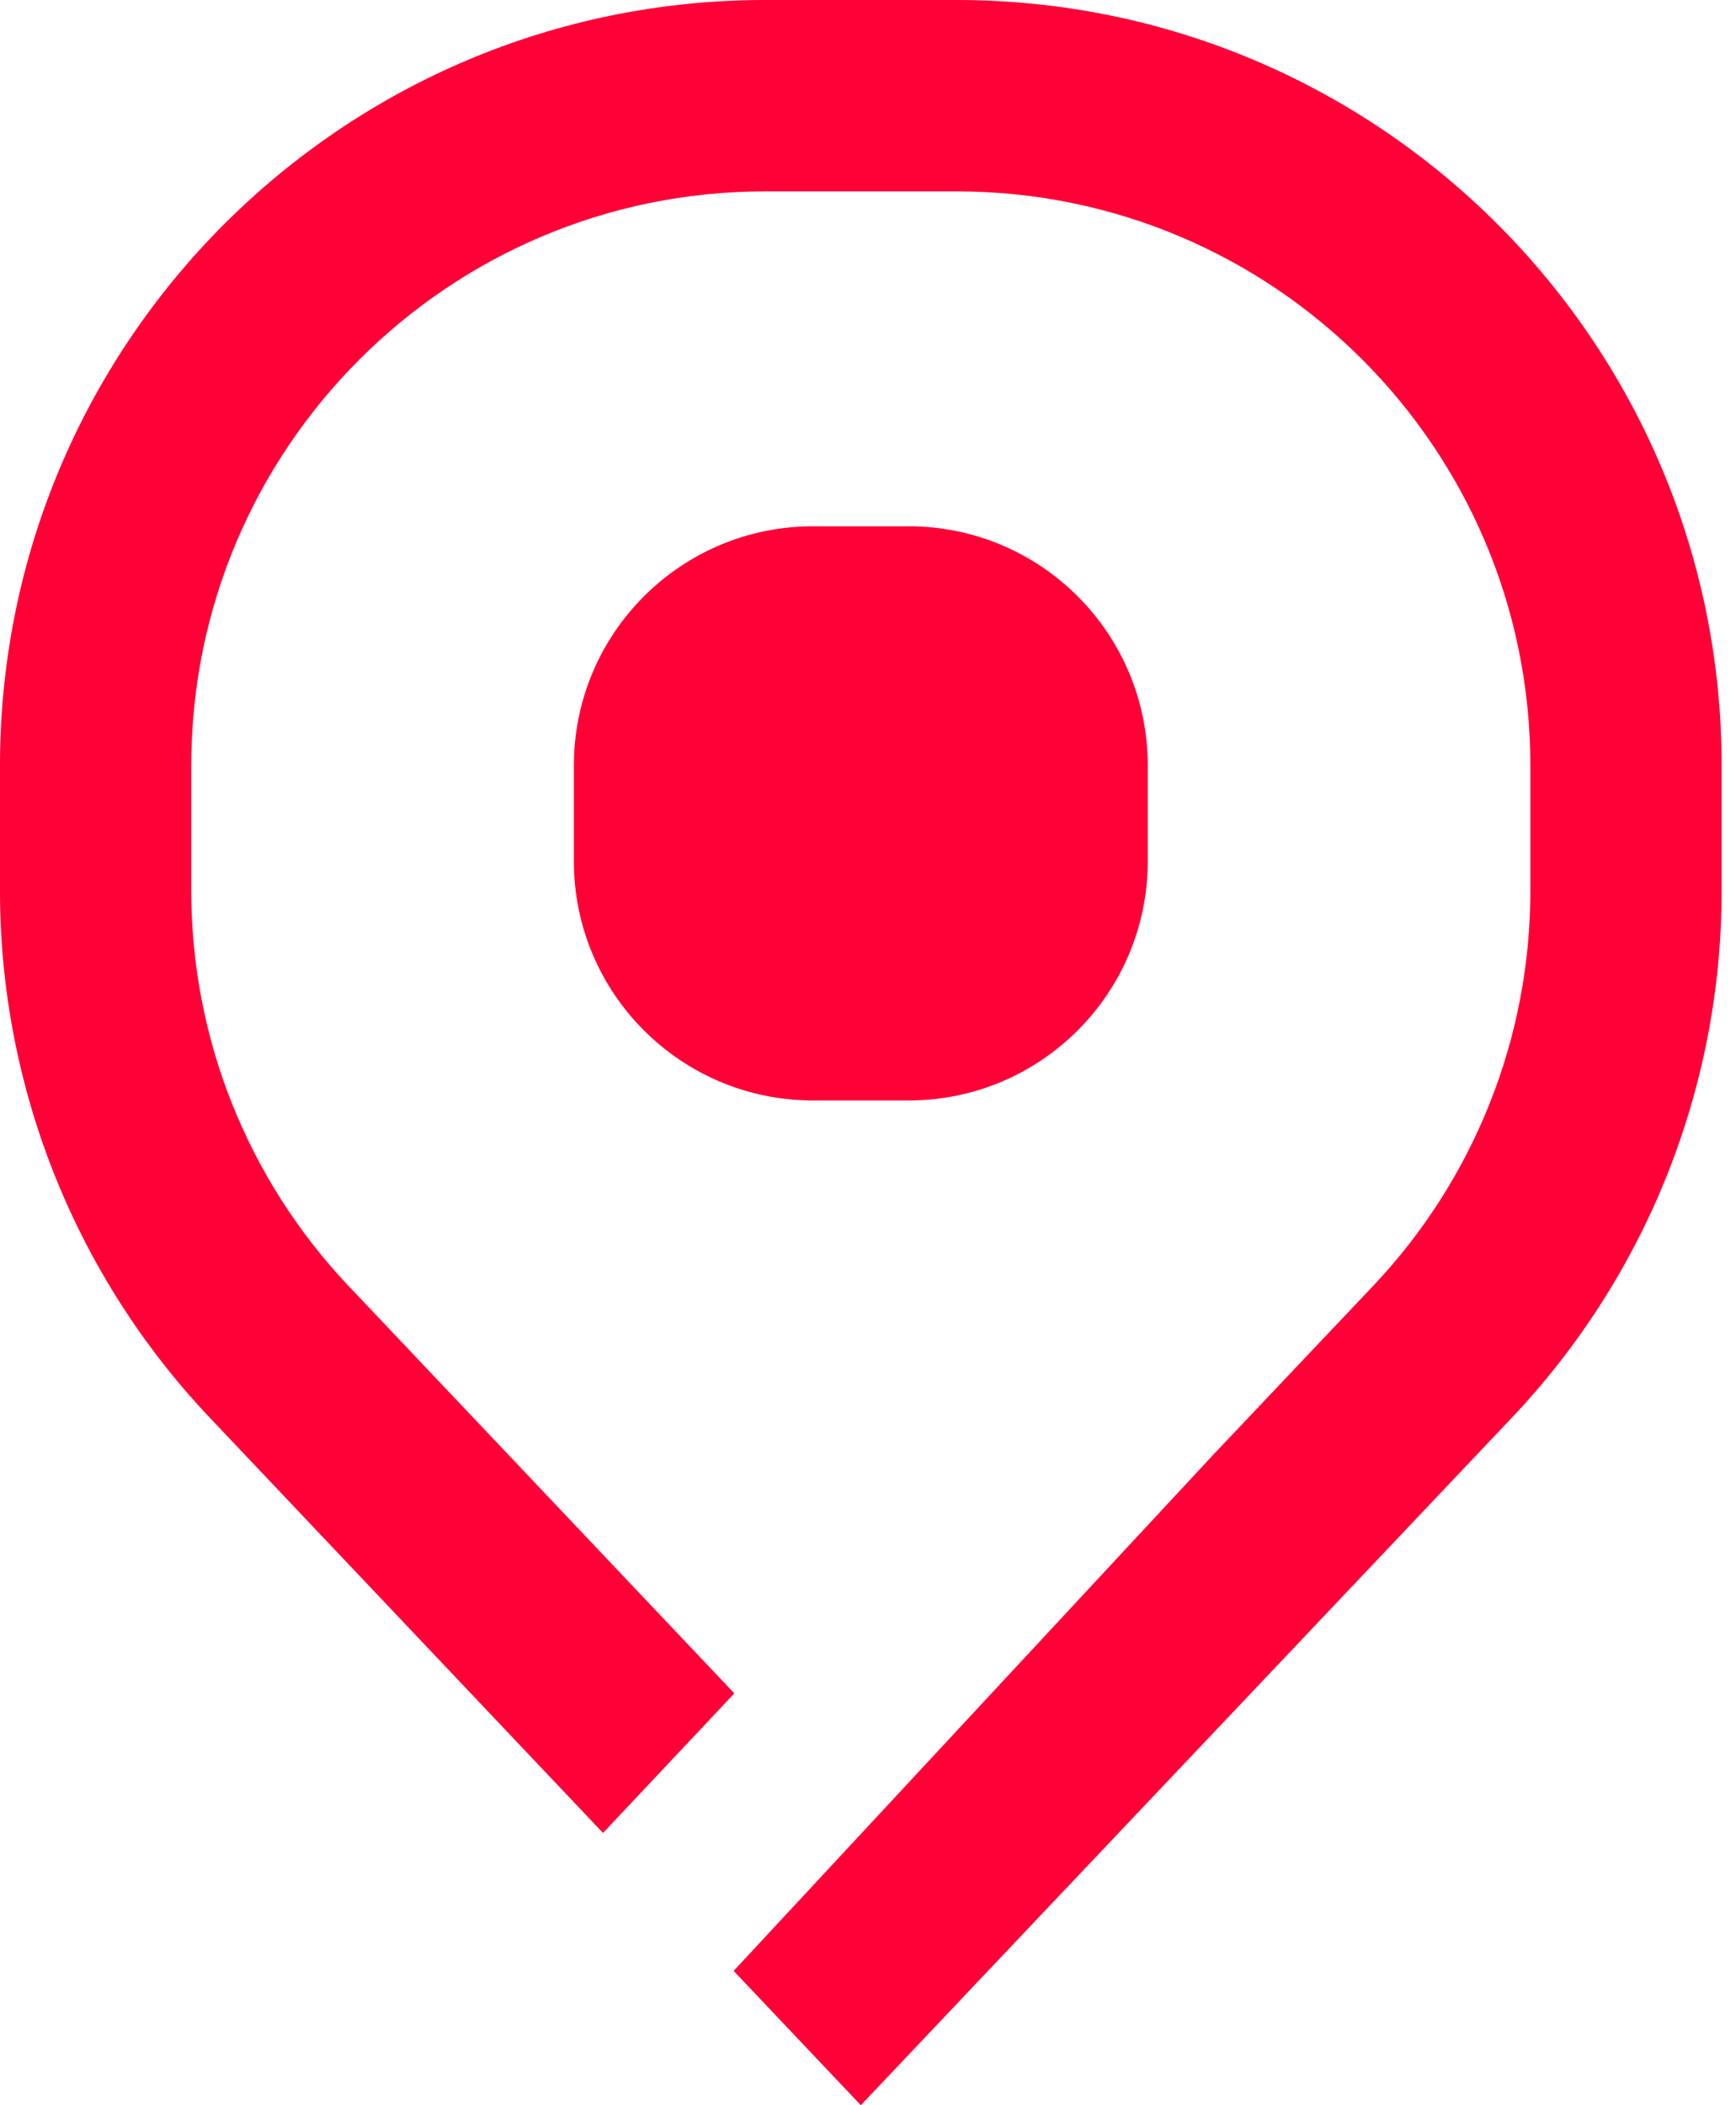 <svg width="33" height="40" viewBox="0 0 33 40" fill="none" xmlns="http://www.w3.org/2000/svg">
<path fill-rule="evenodd" clip-rule="evenodd" d="M18.182 3.636H14.546C8.521 3.636 3.636 8.521 3.636 14.546V16.931C3.636 19.723 4.706 22.408 6.626 24.434L13.959 32.175L11.463 34.827L3.986 26.935C1.427 24.233 0 20.653 0 16.931V14.546C0 6.512 6.512 0 14.546 0H18.182C26.215 0 32.727 6.512 32.727 14.546V16.931C32.727 20.653 31.301 24.233 28.741 26.935L18.868 37.356L16.364 40L13.946 37.448L23.061 27.643L26.101 24.434C28.021 22.408 29.091 19.723 29.091 16.931V14.546C29.091 8.521 24.207 3.636 18.182 3.636ZM17.273 10C19.783 10 21.818 12.035 21.818 14.546V16.364C21.818 18.874 19.783 20.909 17.273 20.909H15.454C12.944 20.909 10.909 18.874 10.909 16.364V14.546C10.909 12.035 12.944 10 15.454 10H17.273Z" fill="#FF0037"/>
</svg>
